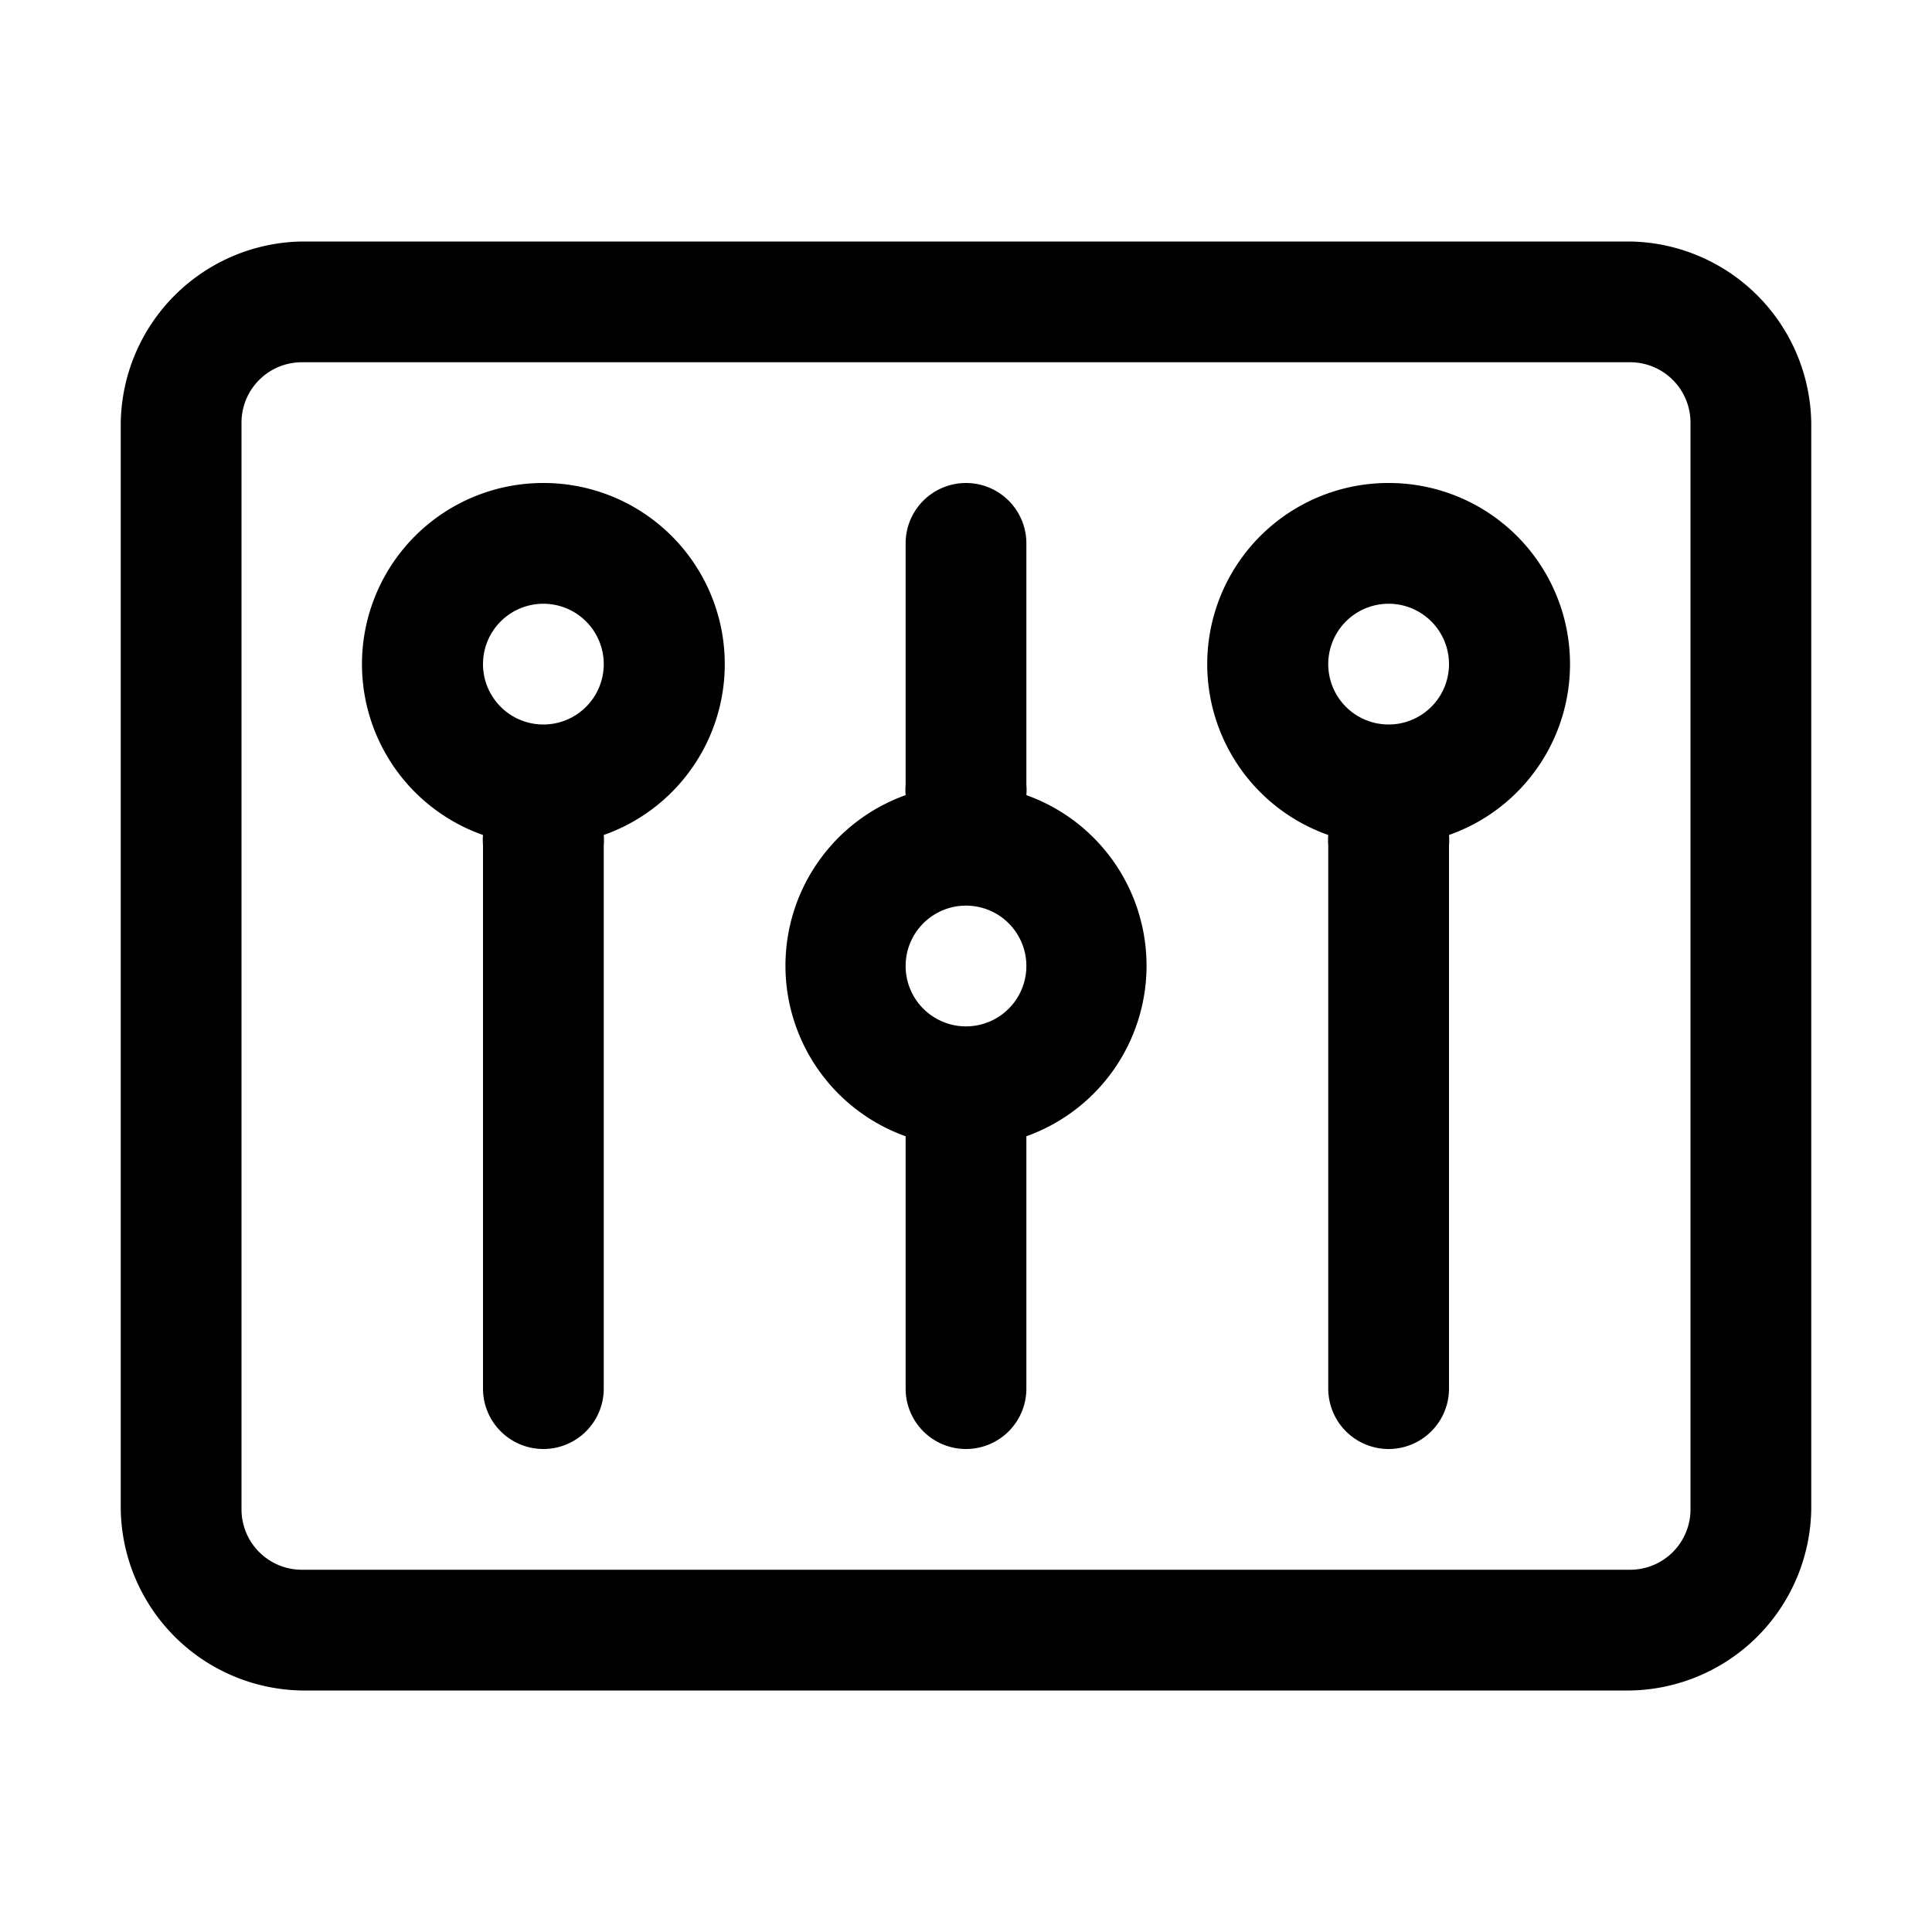 <svg viewBox="0 0 32 32" xmlns="http://www.w3.org/2000/svg"><g id="settings"><path d="M27,4H5A3.05,3.05,0,0,0,2,7V25a3.05,3.05,0,0,0,3,3H27a3.05,3.05,0,0,0,3-3V7A3.05,3.05,0,0,0,27,4Zm1,21a1,1,0,0,1-1,1H5a1,1,0,0,1-1-1V7A1,1,0,0,1,5,6H27a1,1,0,0,1,1,1Z"></path><path d="M9,8a3,3,0,0,0-1,5.83A1,1,0,0,0,8,14v9a1,1,0,0,0,2,0V14a1,1,0,0,0,0-.17A3,3,0,0,0,9,8Zm0,4a1,1,0,1,1,1-1A1,1,0,0,1,9,12Z"></path><path d="M17,13.17A1,1,0,0,0,17,13V9a1,1,0,0,0-2,0v4a1,1,0,0,0,0,.17,3,3,0,0,0,0,5.65V23a1,1,0,0,0,2,0V18.82a3,3,0,0,0,0-5.65ZM16,17a1,1,0,1,1,1-1A1,1,0,0,1,16,17Z"></path><path d="M23,8a3,3,0,0,0-1,5.83A1,1,0,0,0,22,14v9a1,1,0,0,0,2,0V14a1,1,0,0,0,0-.17A3,3,0,0,0,23,8Zm0,4a1,1,0,1,1,1-1A1,1,0,0,1,23,12Z"></path></g></svg>